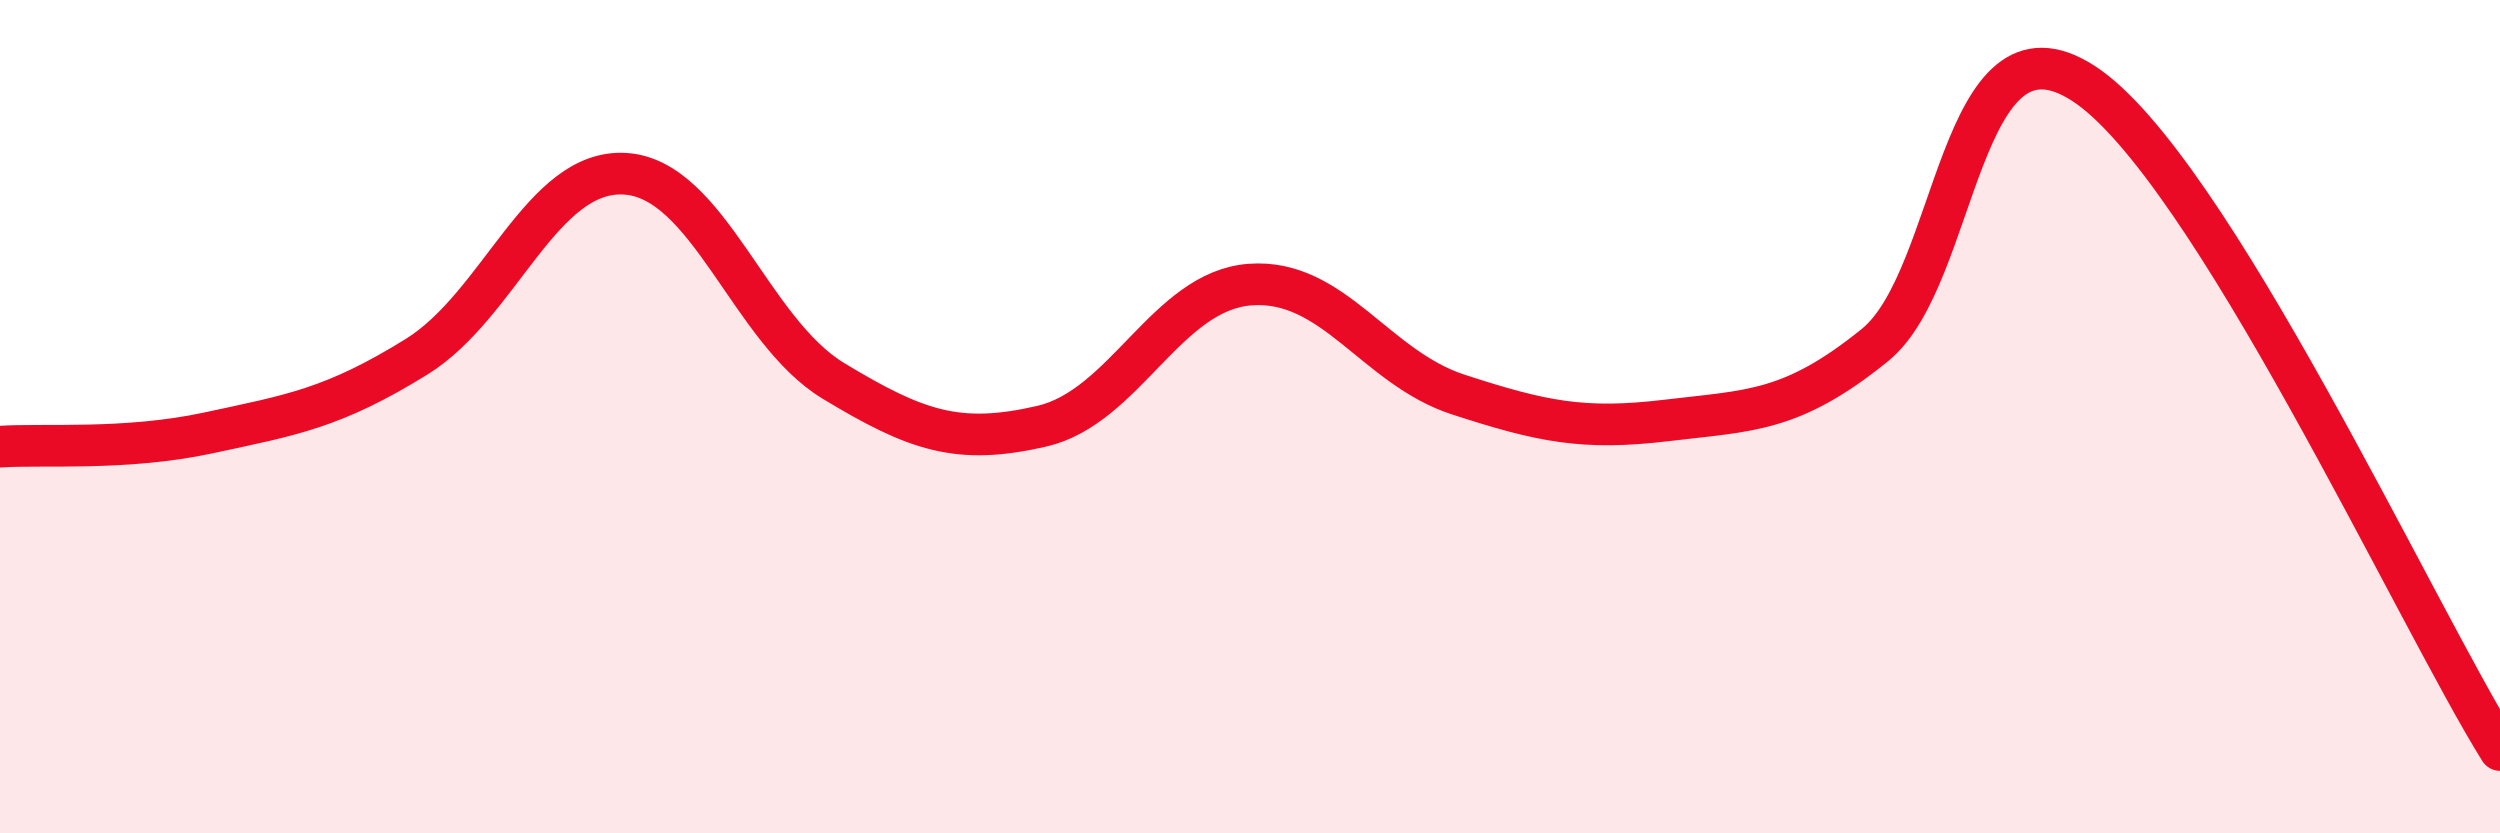 
    <svg width="60" height="20" viewBox="0 0 60 20" xmlns="http://www.w3.org/2000/svg">
      <path
        d="M 0,10.72 C 1,10.65 3,10.82 5,10.39 C 7,9.96 8,9.8 10,8.56 C 12,7.32 13,4.05 15,4.17 C 17,4.29 18,7.93 20,9.14 C 22,10.35 23,10.69 25,10.23 C 27,9.77 28,6.98 30,6.83 C 32,6.68 33,8.82 35,9.47 C 37,10.12 38,10.33 40,10.09 C 42,9.85 43,9.9 45,8.28 C 47,6.66 47,0.06 50,2 C 53,3.94 58,14.8 60,18L60 20L0 20Z"
        fill="#EB0A25"
        opacity="0.1"
        stroke-linecap="round"
        stroke-linejoin="round"
      />
      <path
        d="M 0,10.72 C 1,10.65 3,10.82 5,10.39 C 7,9.96 8,9.8 10,8.56 C 12,7.32 13,4.05 15,4.17 C 17,4.29 18,7.93 20,9.14 C 22,10.35 23,10.69 25,10.23 C 27,9.77 28,6.98 30,6.83 C 32,6.68 33,8.82 35,9.47 C 37,10.12 38,10.33 40,10.09 C 42,9.85 43,9.9 45,8.28 C 47,6.66 47,0.06 50,2 C 53,3.94 58,14.8 60,18"
        stroke="#EB0A25"
        stroke-width="1"
        fill="none"
        stroke-linecap="round"
        stroke-linejoin="round"
      />
    </svg>
  